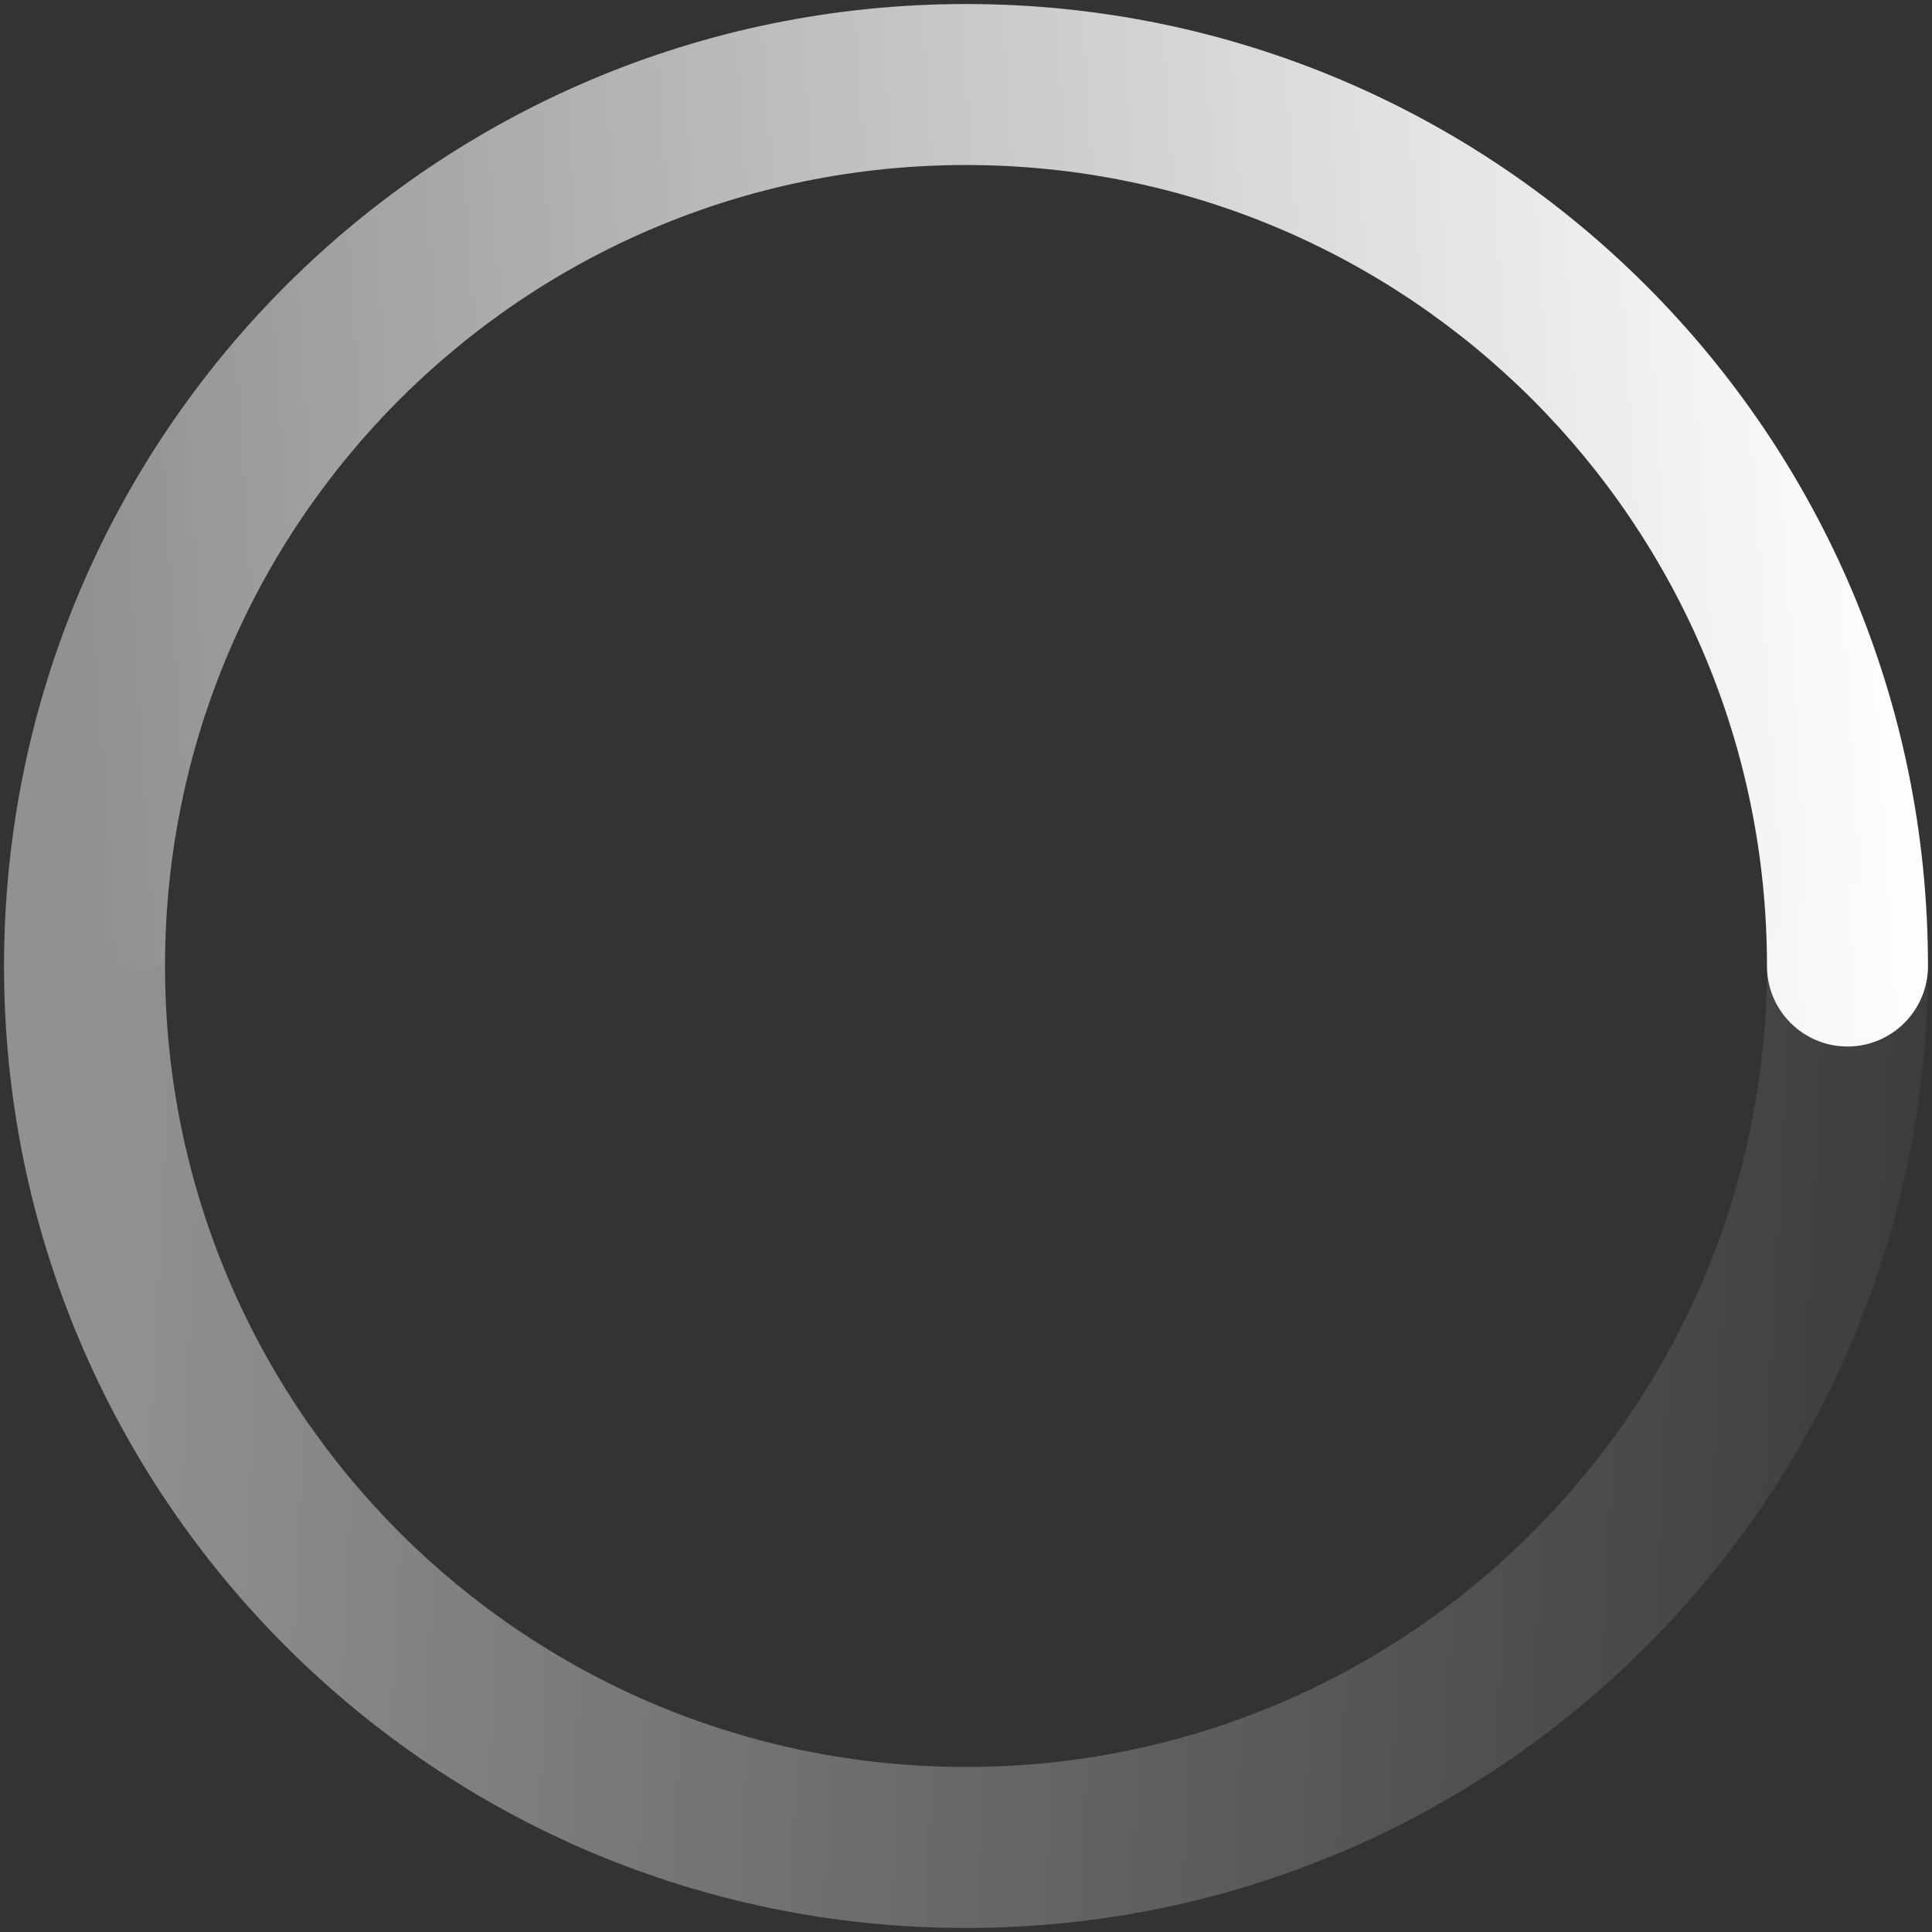 <svg width="24" height="24" viewBox="0 0 24 24" fill="none" xmlns="http://www.w3.org/2000/svg"><rect x="0" y="0" width="24" height="24" fill="#333333" stroke="none"/><g clip-path="url(#clip0_19_28)"><path fill-rule="evenodd" clip-rule="evenodd" d="M12 21.95C17.498 21.95 21.95 17.498 21.95 12C21.95 11.448 22.398 11 22.95 11C23.502 11 23.95 11.448 23.95 12C23.95 18.602 18.602 23.95 12 23.95C5.398 23.95 0.05 18.602 0.05 12C0.25 12 0.448 12 1 12C1.552 12 1.5 12 2.05 12C2.05 17.498 6.502 21.95 12 21.95Z" fill="url(#paint0_linear_19_28)"/><path fill-rule="evenodd" clip-rule="evenodd" d="M22.95 13C22.398 13 21.95 12.552 21.95 12C21.95 6.502 17.498 2.05 12 2.05C6.502 2.05 2.05 6.502 2.05 12C1.25 12 1.552 12 1 12C0.448 12 0.75 12 0.05 12C0.05 5.398 5.398 0.05 12 0.05C18.602 0.05 23.95 5.398 23.95 12C23.95 12.552 23.502 13 22.95 13Z" fill="url(#paint1_linear_19_28)"/></g><defs><linearGradient id="paint0_linear_19_28" x1="26.5" y1="13.75" x2="1.75" y2="12.5" gradientUnits="userSpaceOnUse"><stop stop-color="white" stop-opacity="0"/><stop offset="1" stop-color="white" stop-opacity="0.46"/></linearGradient><linearGradient id="paint1_linear_19_28" x1="1.25" y1="12" x2="24" y2="10.5" gradientUnits="userSpaceOnUse"><stop stop-color="white" stop-opacity="0.46"/><stop offset="1" stop-color="white"/></linearGradient><clipPath id="clip0_19_28"><rect width="24" height="24" fill="white" transform="translate(24 24) rotate(-180)"/></clipPath></defs></svg>
